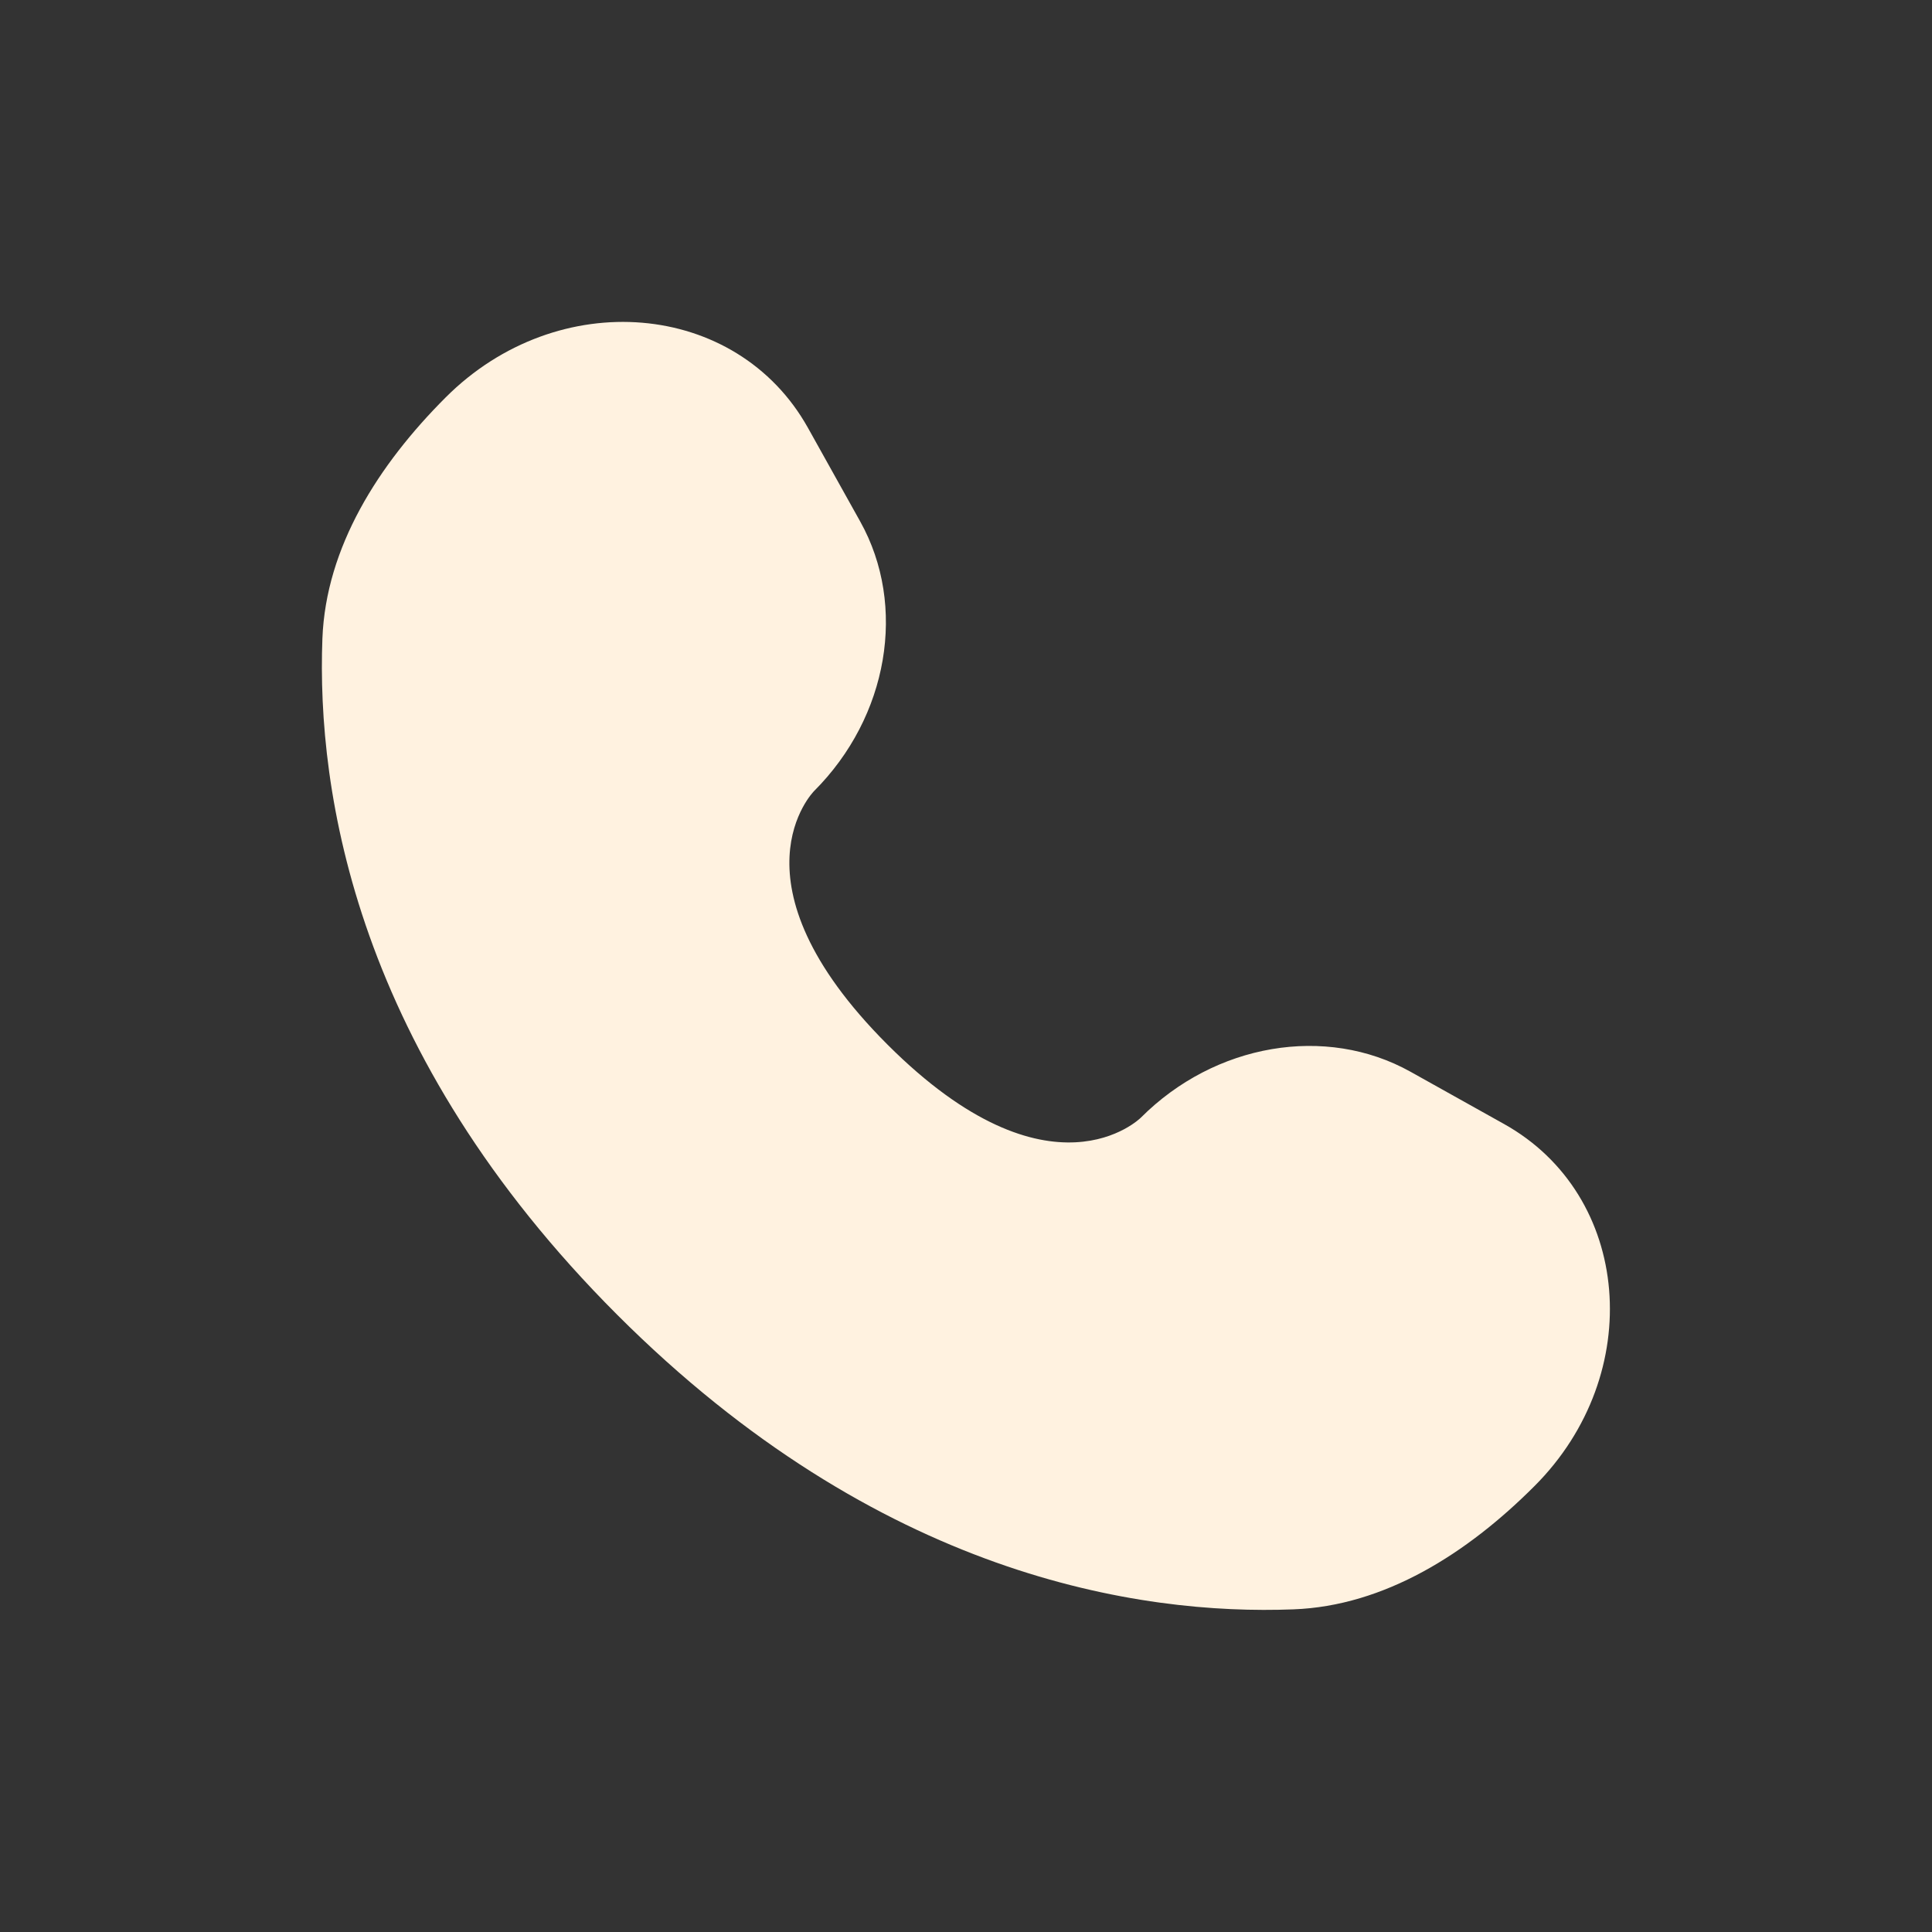 <svg width="16" height="16" viewBox="0 0 16 16" fill="none" xmlns="http://www.w3.org/2000/svg">
<rect x="0" y="0" width="16" height="16" fill="#333333" stroke="none"/>
<path d="M6.691 3.543L7.124 4.319C7.514 5.018 7.357 5.936 6.742 6.551C6.742 6.551 5.997 7.297 7.349 8.65C8.701 10.002 9.448 9.256 9.448 9.256C10.062 8.641 10.98 8.485 11.68 8.875L12.455 9.308C13.512 9.897 13.636 11.379 12.708 12.307C12.15 12.866 11.466 13.3 10.711 13.328C9.439 13.377 7.278 13.055 5.111 10.888C2.944 8.72 2.622 6.56 2.67 5.288C2.699 4.532 3.133 3.849 3.691 3.291C4.62 2.362 6.101 2.487 6.691 3.543Z" fill="#FFF2E0"/>
</svg>
